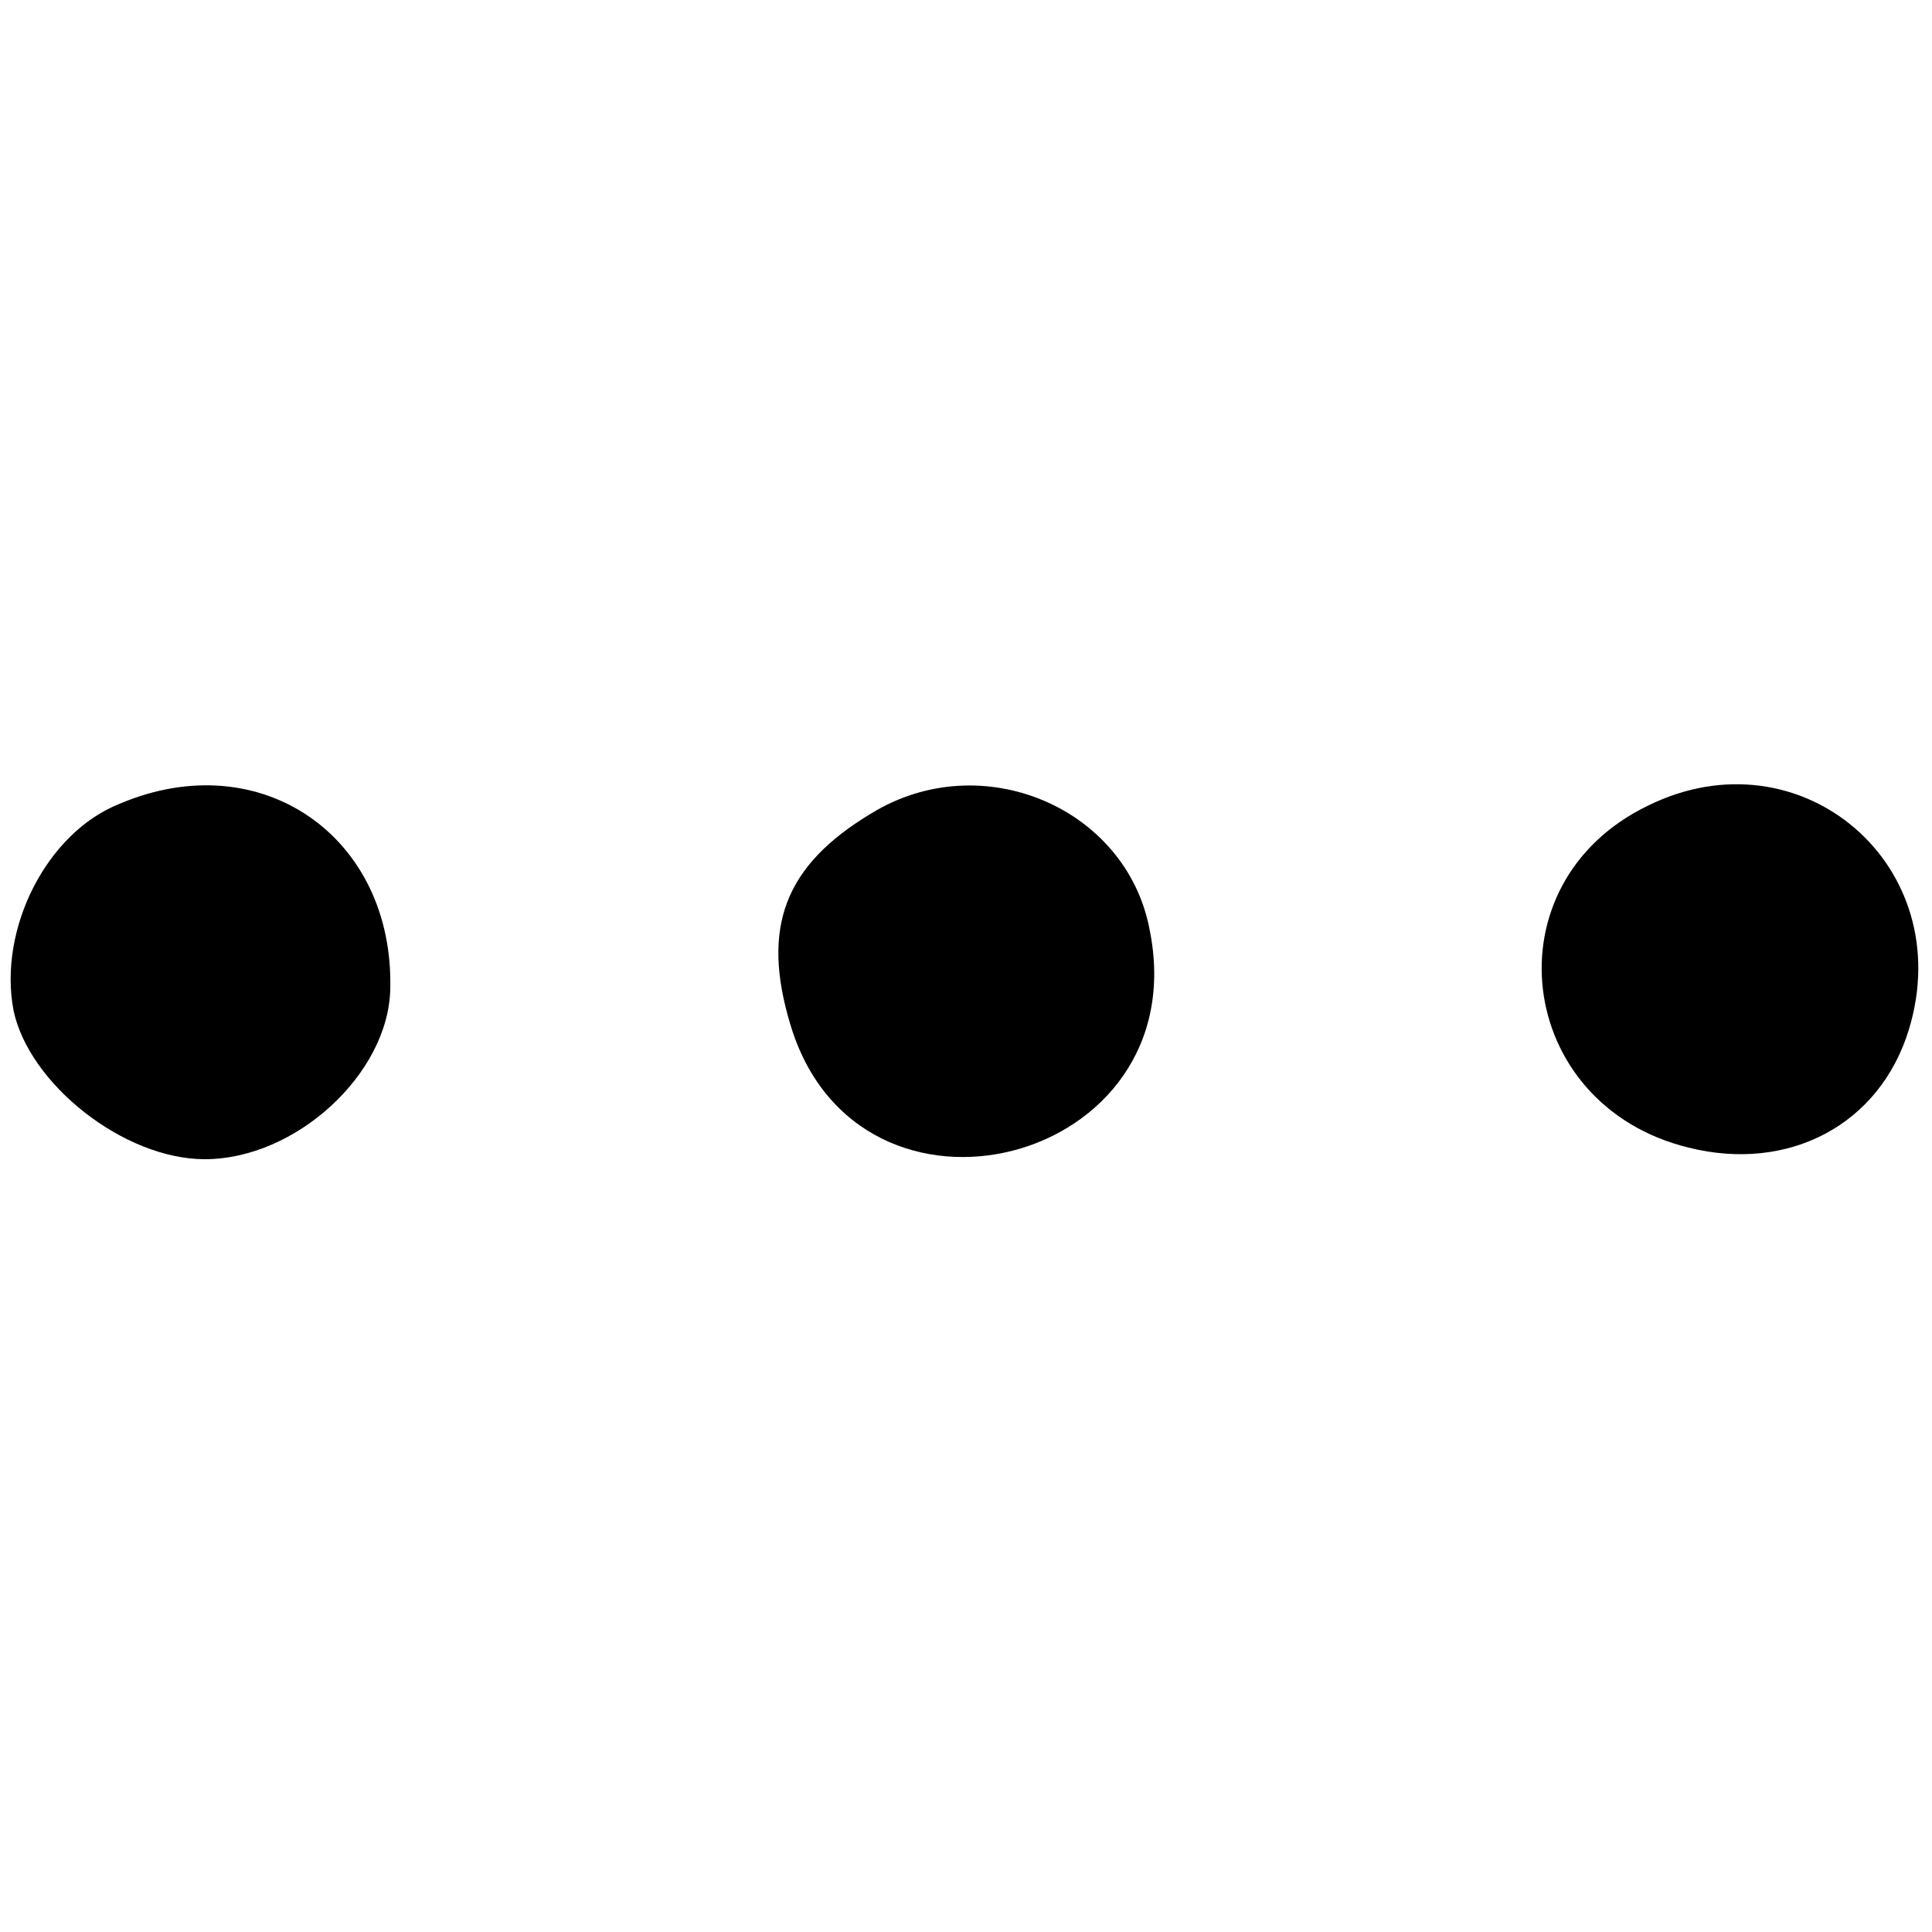 <?xml version="1.0" standalone="no"?>
<!DOCTYPE svg PUBLIC "-//W3C//DTD SVG 20010904//EN"
 "http://www.w3.org/TR/2001/REC-SVG-20010904/DTD/svg10.dtd">
<svg version="1.0" xmlns="http://www.w3.org/2000/svg"
 width="100pt" height="100pt" viewBox="0 0 100 100"
 preserveAspectRatio="xMidYMid meet">
<g transform="translate(0,100) scale(0.1,-0.1)"
fill="#000000" stroke="none">
<path d="M62 584 c-38 -15 -63 -65 -55 -107 8 -38 57 -77 99 -77 47 0 95 44
96 88 2 79 -67 127 -140 96z"/>
<path d="M451 579 c-45 -27 -57 -59 -42 -109 35 -118 211 -73 186 49 -12 63
-87 95 -144 60z"/>
<path d="M853 583 c-83 -40 -69 -155 21 -177 52 -13 99 12 114 61 26 85 -56
155 -135 116z"/>
</g>
</svg>

